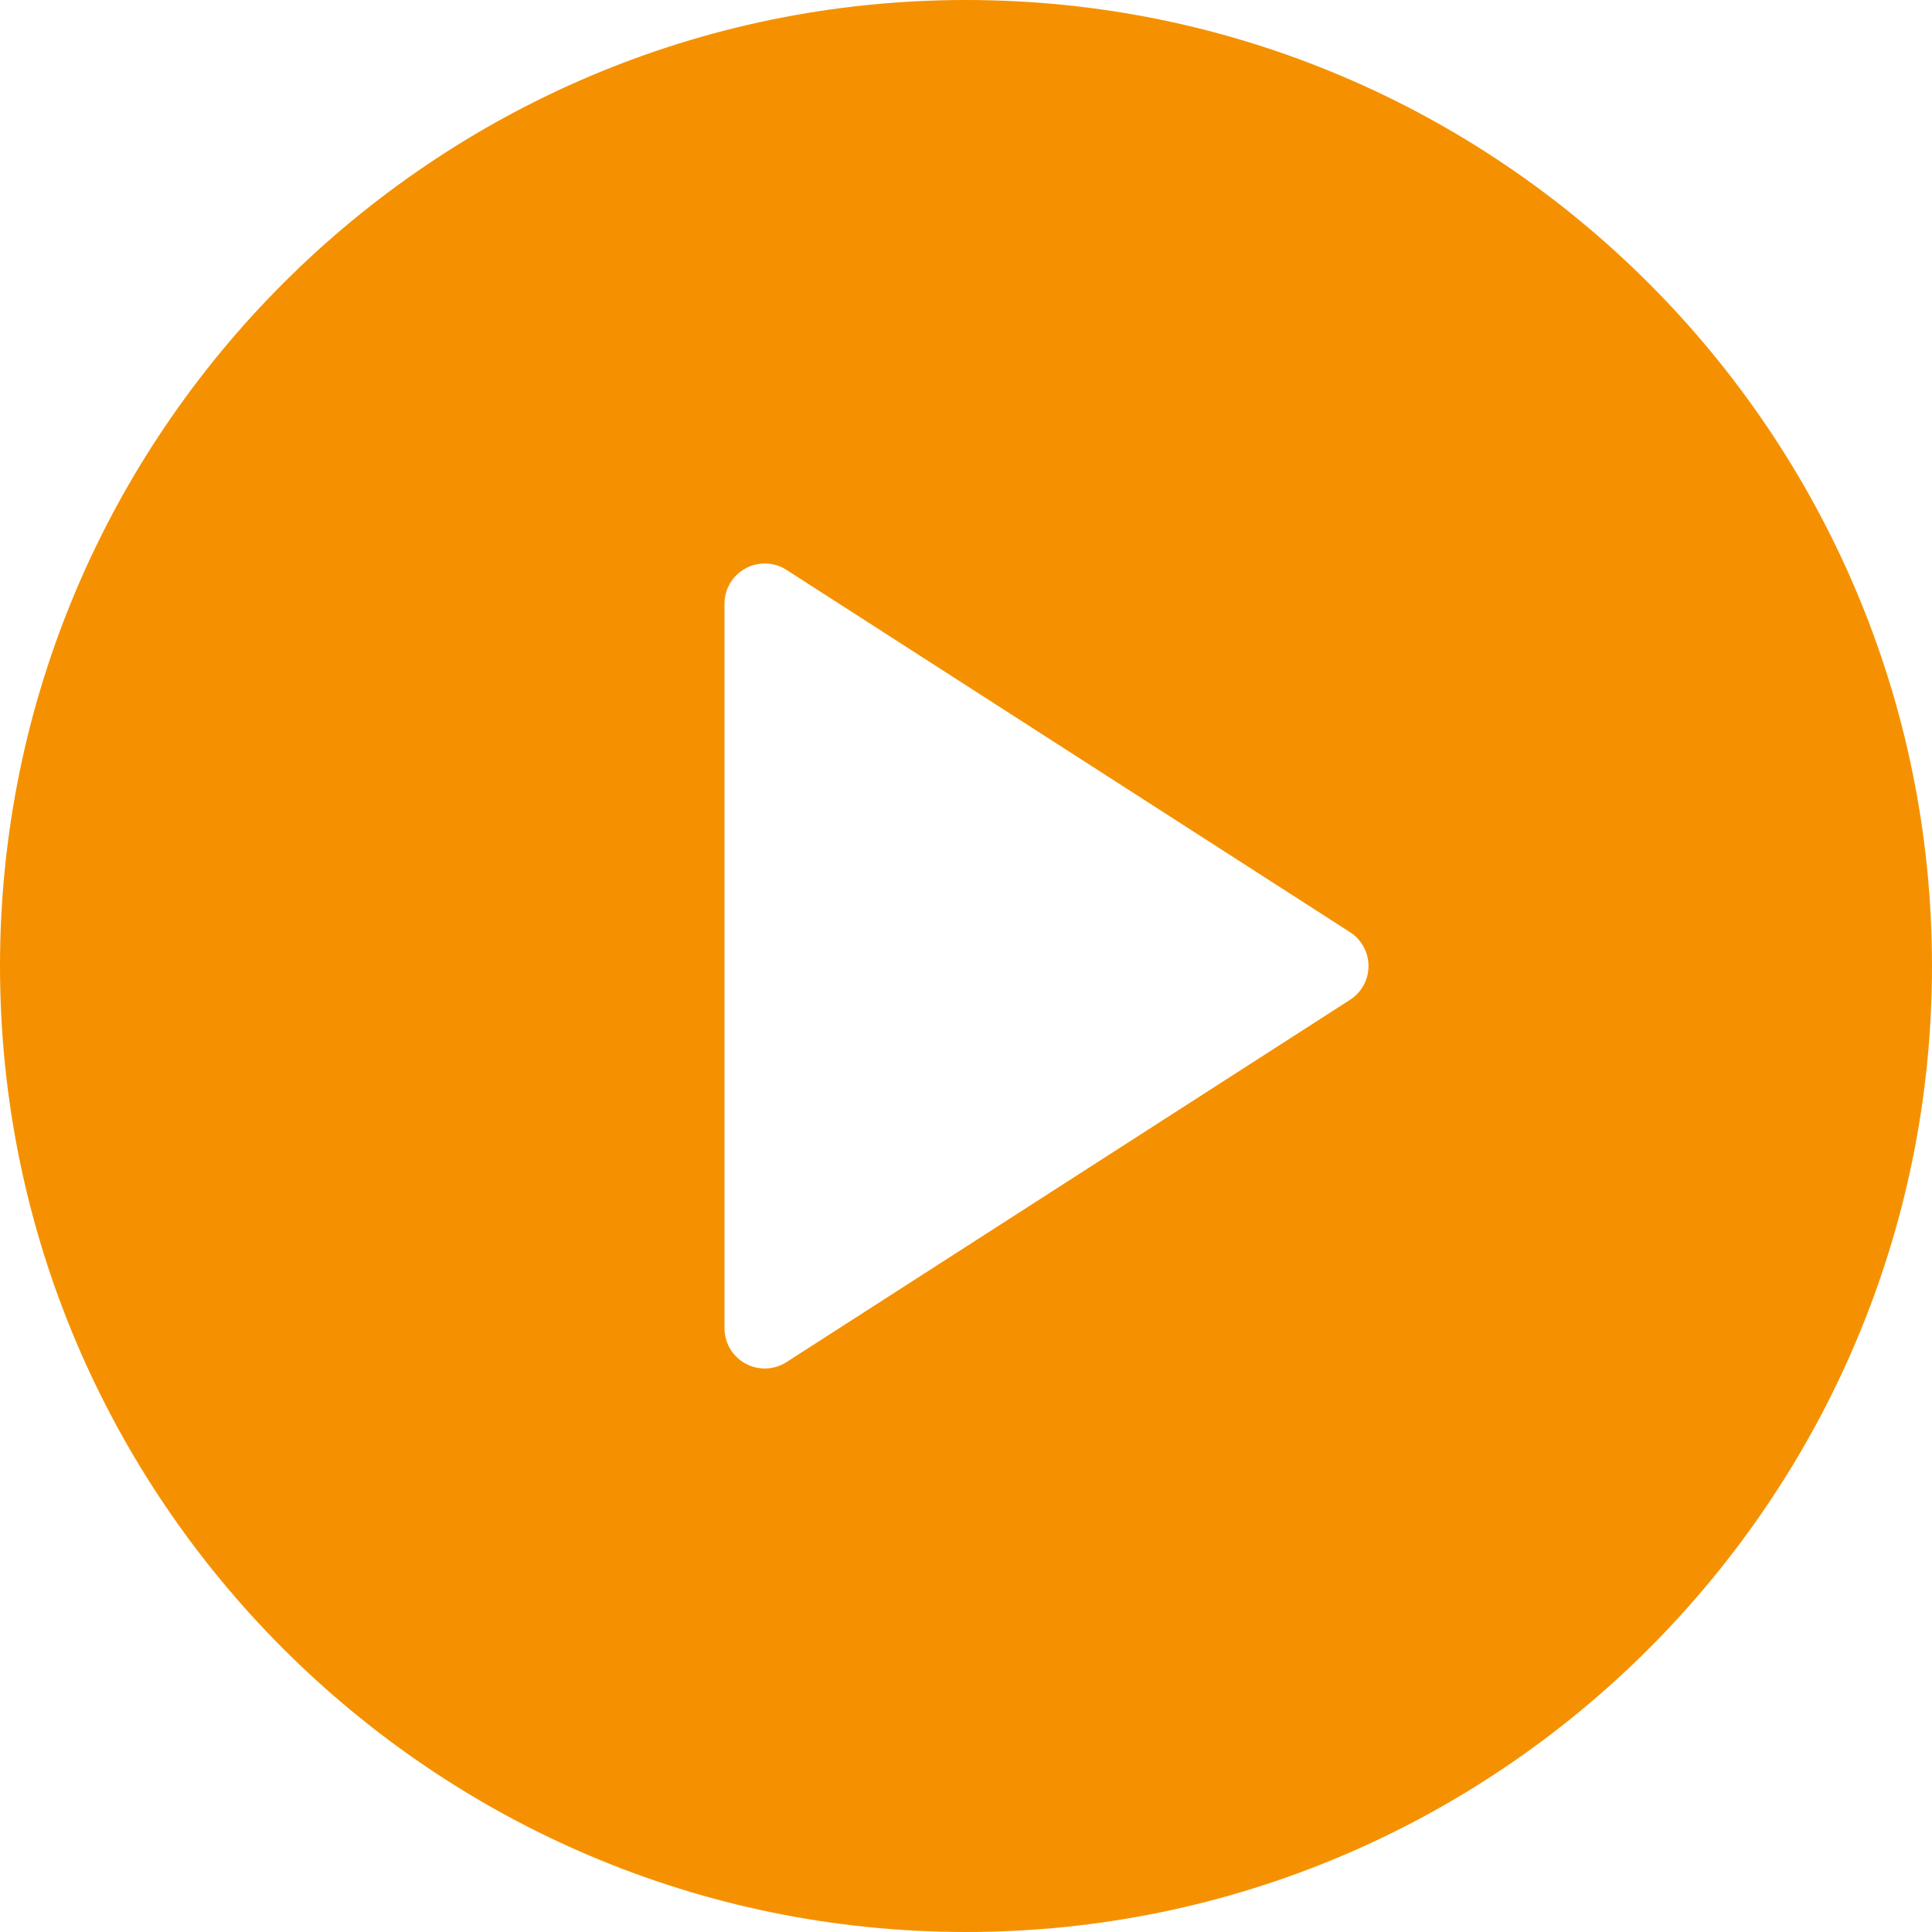 <svg width="57" height="57" viewBox="0 0 57 57" fill="none" xmlns="http://www.w3.org/2000/svg">
<g clip-path="url(#clip0_75_141)">
<path d="M28.5 0C12.784 0 0 12.785 0 28.5C0 44.215 12.784 57 28.5 57C44.216 57 57 44.215 57 28.5C57 12.785 44.216 0 28.5 0ZM39.83 29.498L23.205 40.186C23.01 40.312 22.785 40.375 22.562 40.375C22.368 40.375 22.171 40.326 21.994 40.23C21.612 40.021 21.375 39.622 21.375 39.188V17.812C21.375 17.378 21.612 16.979 21.994 16.77C22.37 16.564 22.841 16.576 23.205 16.814L39.83 27.502C40.169 27.72 40.375 28.096 40.375 28.5C40.375 28.904 40.169 29.28 39.83 29.498Z" fill="#F59100"/>
</g>
<defs>
<clipPath id="clip0_75_141">
<rect width="57" height="57" fill="white"/>
</clipPath>
</defs>
</svg>
